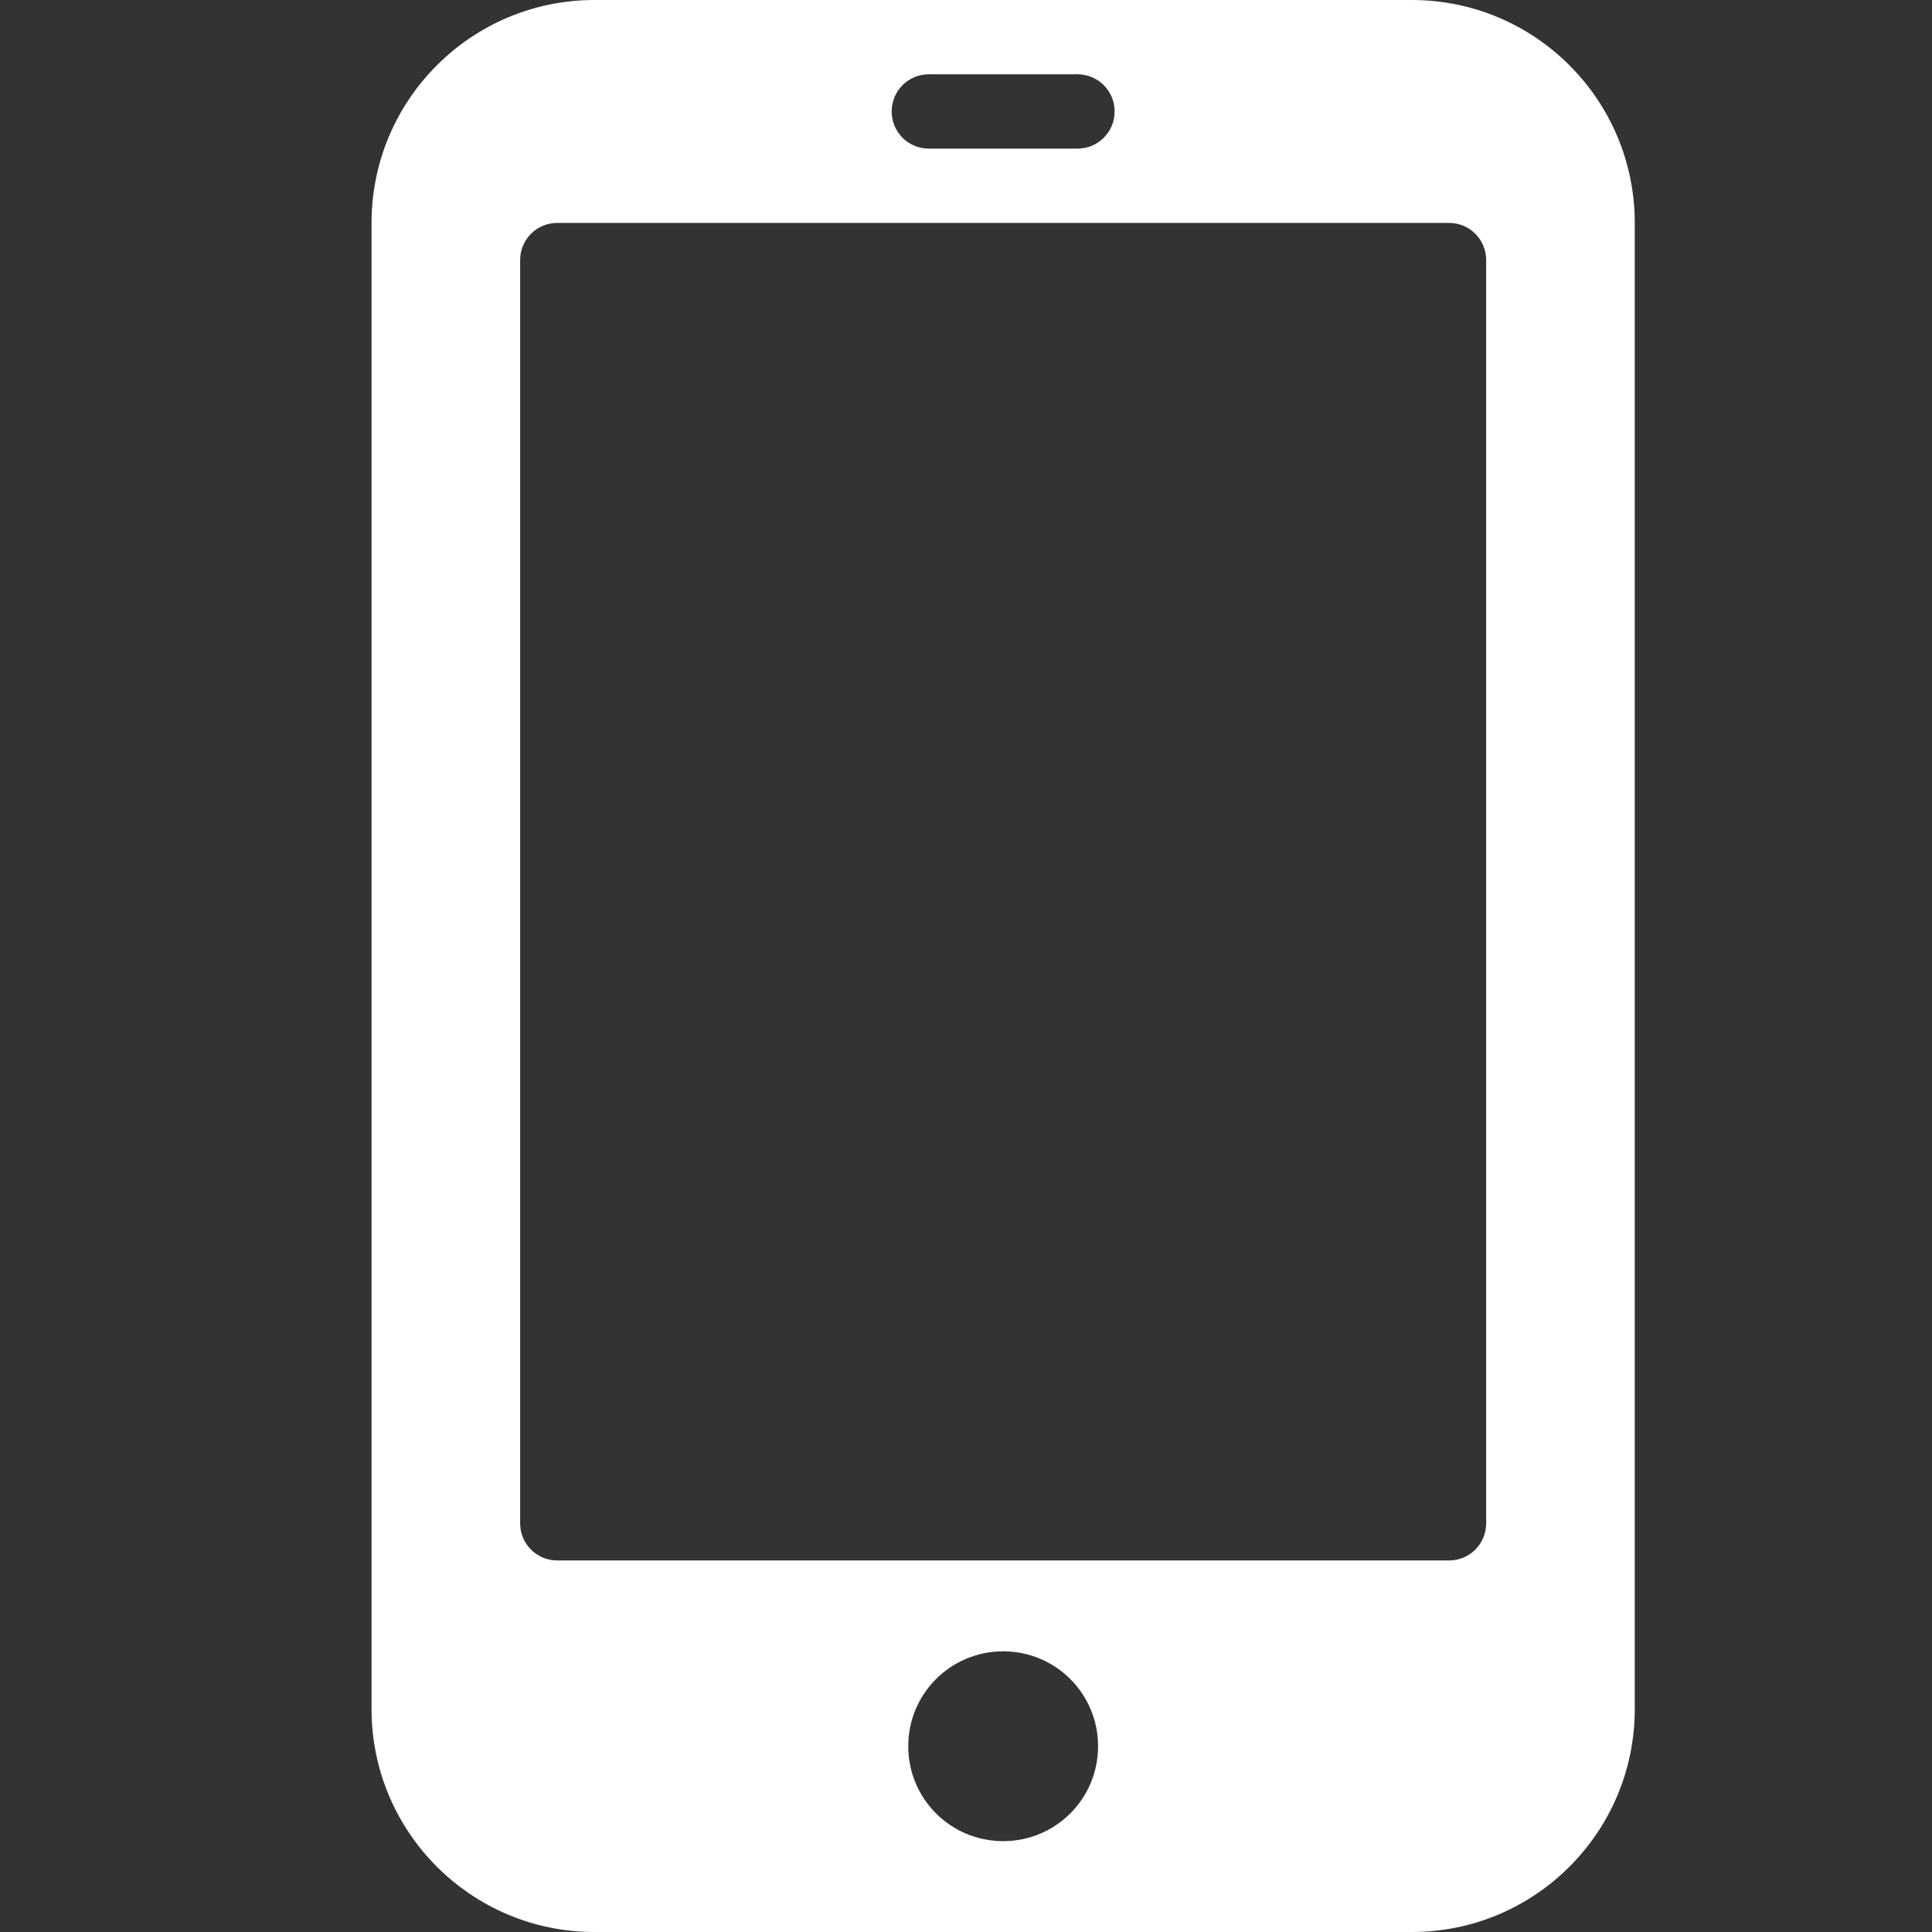 <svg xmlns="http://www.w3.org/2000/svg" x="0px" y="0px"
width="52" height="52"
viewBox="0 0 172 172"
style=" fill:#000000;"><rect x="0" y="0" width="172" height="172" fill="#333333" stroke="none"/><g transform=""><g fill="none" fill-rule="nonzero" stroke="none" stroke-width="1" stroke-linecap="butt" stroke-linejoin="miter" stroke-miterlimit="10" stroke-dasharray="" stroke-dashoffset="0" font-family="none" font-weight="none" font-size="none" text-anchor="none" style="mix-blend-mode: normal"><path d="M0,172v-172h172v172z" fill="none"></path><g id="original-icon" fill="#ffffff"><path d="M125.692,0h-72.769c-10.957,0 -19.846,8.889 -19.846,19.846v132.308c0,10.957 8.889,19.846 19.846,19.846h72.769c10.957,0 19.846,-8.889 19.846,-19.846v-132.308c0,-10.957 -8.889,-19.846 -19.846,-19.846zM82.692,6.615h13.231c1.835,0 3.308,1.473 3.308,3.308c0,1.835 -1.473,3.308 -3.308,3.308h-13.231c-1.835,0 -3.308,-1.473 -3.308,-3.308c0,-1.835 1.473,-3.308 3.308,-3.308zM89.308,163.912c-4.677,0 -8.45,-3.773 -8.45,-8.45c0,-4.677 3.773,-8.45 8.45,-8.45c4.677,0 8.45,3.773 8.45,8.45c0,4.677 -3.773,8.45 -8.45,8.45zM132.308,135.615c0,1.835 -1.473,3.308 -3.308,3.308h-79.385c-1.835,0 -3.308,-1.473 -3.308,-3.308v-112.462c0,-1.835 1.473,-3.308 3.308,-3.308h79.385c1.835,0 3.308,1.473 3.308,3.308z"></path></g><path d="" fill="none"></path><path d="" fill="none"></path><path d="" fill="none"></path></g></g></svg>